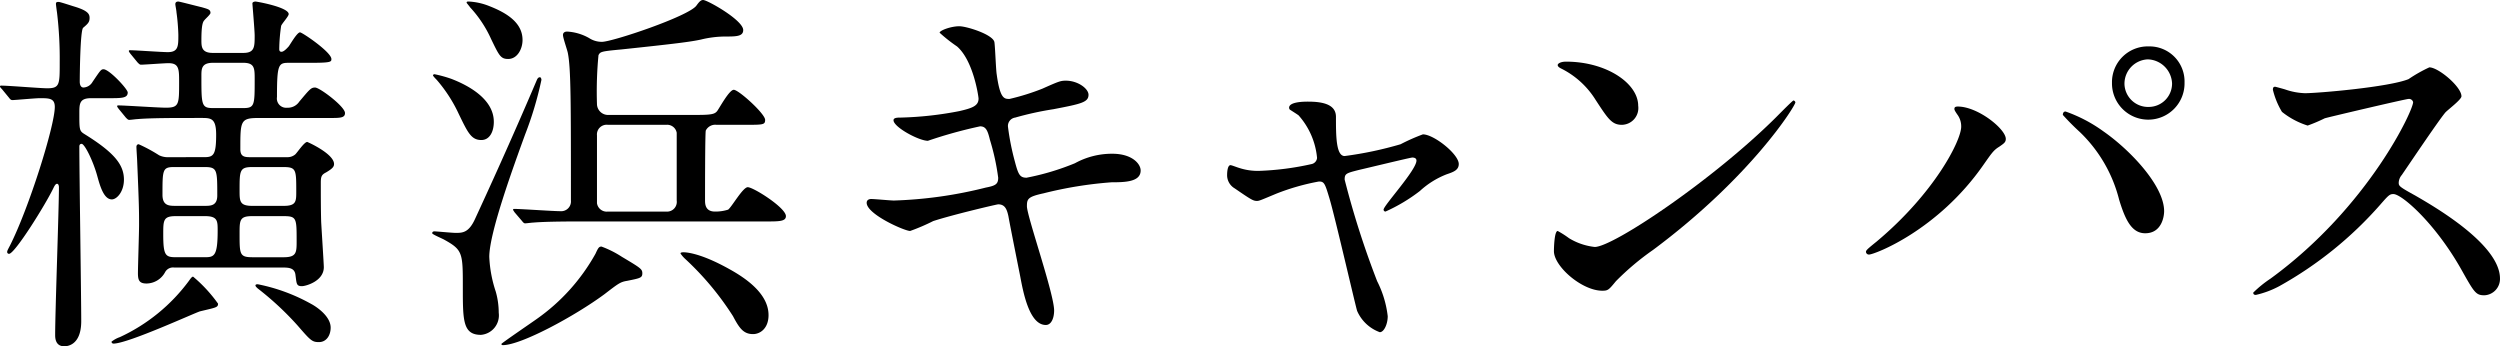 <svg xmlns="http://www.w3.org/2000/svg" width="216.839" height="30.034" viewBox="0 0 216.839 30.034"><title>nav-yokohama</title><g id="ecd095da-8348-40ee-8572-ea5981b3bb9f" data-name="レイヤー 2"><g id="bf8fd08e-fa77-4a63-a0b5-2838c1b96eb2" data-name="レイヤー 1"><path d="M7.899,8.516c-1.017,0-1.017.495-1.017,1.32,0,1.386,0,1.518.427,1.782,2.557,1.584,3.441,2.64,3.441,3.96,0,1.057-.623,1.717-1.049,1.717-.722,0-1.049-1.255-1.278-2.079-.36-1.287-1.082-2.74-1.344-2.74-.033,0-.197,0-.197.231,0,2.409.164,12.971.164,15.149s-1.311,2.178-1.475,2.178c-.787,0-.787-.759-.787-.99,0-2.013.328-10.957.328-12.806,0-.099-.032-.297-.164-.297s-.23.198-.327.397C3.9,17.823,1.278,22.015.787,22.015A.154.154,0,0,1,.623,21.85c0-.066,0-.1.23-.528,1.672-3.301,3.9-10.43,3.9-12.047,0-.759-.492-.759-1.312-.759-.36,0-2.163.165-2.359.165-.131,0-.196-.066-.295-.198l-.623-.759C.065,7.624,0,7.559,0,7.492s.065-.065.132-.065c.622,0,3.376.23,3.966.23,1.081,0,1.081-.33,1.081-2.211a33.347,33.347,0,0,0-.23-4.324Q4.851.429,4.852.33c0-.099.032-.165.23-.165.131,0,1.114.33,1.344.397,1.212.363,1.344.66,1.344.99,0,.362-.132.495-.558.857-.262.231-.295,4.258-.295,4.688,0,.132.033.494.328.494A.954.954,0,0,0,8.03,7.097c.655-.958.722-1.09.95-1.09.492,0,2.098,1.717,2.098,2.014,0,.495-.524.495-1.639.495ZM9.833,29.804a.177.177,0,0,1-.164-.165,2.439,2.439,0,0,1,.722-.397,15.568,15.568,0,0,0,5.998-4.885c.163-.23.262-.362.36-.362a12.442,12.442,0,0,1,2.163,2.343c0,.33-.164.33-1.541.66C17.044,27.064,11.111,29.804,9.833,29.804Zm7.899-16.173c.786,0,1.016-.197,1.016-1.947,0-1.452-.459-1.452-1.31-1.452H16.65c-1.508,0-3.606,0-4.752.1-.099,0-.558.065-.688.065-.099,0-.164-.065-.295-.198L10.292,9.44c-.065-.099-.131-.165-.131-.231s.066-.066.098-.066c.591,0,3.475.198,4.13.198,1.147,0,1.147-.297,1.147-2.212,0-1.122,0-1.649-.918-1.649-.36,0-2.098.132-2.393.132-.099,0-.164-.066-.295-.198l-.623-.759c-.065-.1-.131-.165-.131-.231s.065-.067.099-.067c.491,0,2.753.165,3.277.165.918,0,.918-.527.918-1.484a17.606,17.606,0,0,0-.164-1.98c0-.132-.099-.595-.099-.693s.033-.232.263-.232c.099,0,1.737.43,2.032.495.557.165.754.198.754.495,0,.133-.459.528-.524.627-.132.133-.263.397-.263,1.717,0,.561,0,1.122.983,1.122h2.655c.982,0,.982-.528.982-1.519,0-.429-.196-2.673-.196-2.772,0-.132.196-.165.263-.165.131,0,2.884.495,2.884,1.09,0,.197-.59.825-.655,1.022a14.656,14.656,0,0,0-.164,2.014c0,.165.065.232.196.232.23,0,.558-.397.623-.463.131-.165.721-1.221.983-1.221.196,0,2.721,1.716,2.721,2.311,0,.231,0,.33-1.672.33h-1.999c-.918,0-1.049.099-1.049,2.97a.804.804,0,0,0,.885.925,1.189,1.189,0,0,0,1.049-.528c.918-1.089,1.016-1.222,1.376-1.222.394,0,2.59,1.65,2.59,2.212,0,.429-.426.429-1.344.429H22.419c-1.573,0-1.573.265-1.573,2.707,0,.627.328.692.853.692H24.91a1.026,1.026,0,0,0,.688-.231c.163-.132.786-1.09,1.049-1.09.032,0,2.327,1.024,2.327,1.915,0,.23-.132.396-.689.726-.394.198-.459.363-.459.892,0,.99,0,2.376.032,3.399.033.627.23,3.696.23,3.928,0,1.221-1.573,1.649-1.9,1.649-.492,0-.459-.23-.558-.957-.066-.66-.622-.66-1.213-.66H15.11a.784.784,0,0,0-.787.397,1.858,1.858,0,0,1-1.605.99c-.623,0-.754-.264-.754-.892,0-.594.098-3.498.098-4.158,0-1.254,0-1.684-.163-5.512,0-.165-.066-1.089-.066-1.287,0-.165.099-.231.197-.231a13.474,13.474,0,0,1,1.77.957,1.758,1.758,0,0,0,.853.165Zm-2.622.858c-1.017,0-1.017.231-1.017,2.409,0,.957.59.957,1.147.957h2.523c.492,0,1.082,0,1.082-.891,0-2.244,0-2.475-1.114-2.475Zm.131,4.258c-1.082,0-1.082.363-1.082,1.584,0,1.849.197,1.98,1.114,1.98H17.667c.885,0,1.212,0,1.212-2.31,0-.825,0-1.254-1.081-1.254ZM21.108,9.374c.982,0,.982-.265.982-2.476,0-.99,0-1.452-1.016-1.452H18.486c-1.017,0-1.017.527-1.017,1.155,0,2.475,0,2.772.983,2.772Zm3.507,8.482c1.081,0,1.081-.396,1.081-1.254,0-1.881,0-2.112-1.114-2.112h-2.72c-1.082,0-1.082.33-1.082,2.014,0,.957,0,1.353,1.114,1.353Zm0,4.456c1.114,0,1.114-.429,1.114-1.419,0-1.947,0-2.146-1.114-2.146H21.862c-1.082,0-1.082.363-1.082,1.518,0,1.815,0,2.047,1.147,2.047ZM28.68,28.417c0,.66-.361,1.255-1.017,1.255-.59,0-.721-.133-1.835-1.42a25.937,25.937,0,0,0-3.475-3.234c-.065-.066-.196-.165-.196-.264s.163-.1.196-.1a15.724,15.724,0,0,1,4.654,1.717C27.204,26.47,28.68,27.328,28.68,28.417Z"/><path d="M40.144,24.952c0-3.004,0-3.268-1.607-4.159-.164-.099-1.049-.462-1.049-.561,0-.165.164-.165.196-.165.164,0,1.541.132,1.836.132.59,0,1.147,0,1.704-1.254,1.082-2.344,3.081-6.7,5.343-12.014.032-.066.099-.231.262-.231.099,0,.132.165.132.231a30.461,30.461,0,0,1-1.41,4.72c-.982,2.706-3.113,8.515-3.113,10.627a10.971,10.971,0,0,0,.558,3.004,6.729,6.729,0,0,1,.262,1.848,1.695,1.695,0,0,1-1.54,1.914C40.144,29.044,40.144,27.79,40.144,24.952Zm2.688-14.391c0,.858-.36,1.584-1.082,1.584-.885,0-1.18-.659-1.967-2.277a12.569,12.569,0,0,0-1.9-2.937c-.065-.066-.328-.33-.328-.396s.099-.099.131-.099a11.058,11.058,0,0,1,1.442.396C40.602,7.394,42.831,8.581,42.831,10.562Zm2.491-7.096c0,.792-.459,1.65-1.246,1.65-.655,0-.786-.297-1.475-1.717A10.188,10.188,0,0,0,40.766.627c-.032-.066-.295-.362-.295-.396,0-.1.099-.1.164-.1a5.466,5.466,0,0,1,1.803.397C44.044,1.155,45.322,2.014,45.322,3.466Zm10.39,20.232c0,.397-.164.43-1.312.66-.59.1-.721.198-1.966,1.155-2.59,1.914-7.244,4.423-8.817,4.423-.065,0-.131-.033-.131-.099s2.622-1.849,3.081-2.179a17.021,17.021,0,0,0,5.08-5.644c.23-.495.295-.627.524-.627a8.867,8.867,0,0,1,1.77.891C55.548,23.235,55.712,23.335,55.712,23.697Zm-11.078-5.28c-.132-.198-.132-.198-.132-.232,0-.065.066-.065.099-.065.59,0,3.344.197,3.999.197a.847.847,0,0,0,.918-.924c0-8.482,0-11.452-.263-12.773-.033-.232-.426-1.32-.426-1.584,0-.231.196-.298.36-.298a4.343,4.343,0,0,1,1.901.561,2.033,2.033,0,0,0,1.114.33c.917,0,7.505-2.212,8.193-3.136C60.661.132,60.792,0,60.988,0c.361,0,3.475,1.749,3.475,2.607,0,.561-.623.561-1.607.561a9.001,9.001,0,0,0-2.064.264c-.918.198-2.228.363-6.916.858-1.77.165-1.803.198-1.966.495a33.156,33.156,0,0,0-.132,4.225.964.964,0,0,0,1.049.957H60.53c1.277,0,1.475-.1,1.671-.33.197-.264,1.049-1.849,1.442-1.849.426,0,2.721,2.079,2.721,2.607,0,.43-.164.43-1.737.43H62.136a.916.916,0,0,0-.918.495c-.066.165-.066,5.412-.066,6.039,0,.298,0,.99.853.99a3.579,3.579,0,0,0,1.147-.165c.295-.197,1.277-1.947,1.704-1.947.491,0,3.311,1.782,3.311,2.509,0,.462-.591.462-1.737.462H50.402c-.787,0-3.016,0-4.163.099-.098,0-.59.066-.689.066s-.163-.066-.295-.231ZM52.73,10.826a.844.844,0,0,0-.951.924v5.875a.856.856,0,0,0,.951.726h5.047a.844.844,0,0,0,.918-.957v-5.875a.84.84,0,0,0-.918-.692Zm13.93,16.502c0,1.155-.722,1.65-1.344,1.65-.819,0-1.181-.495-1.737-1.552a25.18,25.18,0,0,0-4.163-4.983,2.429,2.429,0,0,1-.393-.462c0-.099.196-.099.262-.099S60.596,21.85,63.25,23.335C64.627,24.094,66.659,25.447,66.659,27.328Z"/><path d="M91.43,26.932c0,.628-.229,1.255-.721,1.255-1.442,0-1.967-2.872-2.228-4.258-.164-.825-.885-4.423-1.017-5.182-.131-.594-.295-1.024-.885-1.024-.131,0-4.031.924-5.638,1.452a17.178,17.178,0,0,1-1.999.858c-.491,0-3.77-1.452-3.77-2.442,0-.264.229-.33.394-.33.295,0,1.672.132,1.967.132a37.05,37.05,0,0,0,7.965-1.122c.852-.165,1.081-.297,1.081-.858a19.957,19.957,0,0,0-.721-3.3c-.197-.825-.36-1.155-.853-1.155a39.498,39.498,0,0,0-4.522,1.254c-.787,0-2.983-1.188-2.983-1.782,0-.232.361-.232.656-.232a30.25,30.25,0,0,0,5.047-.56c1.147-.264,1.672-.462,1.672-1.089,0-.133-.426-3.268-1.868-4.522A13.478,13.478,0,0,1,81.499,2.839c0-.198.983-.562,1.704-.562.656,0,2.95.727,3.049,1.387.065.462.131,2.376.196,2.772.295,2.145.655,2.145,1.114,2.145A19.786,19.786,0,0,0,90.414,7.69c1.409-.627,1.573-.693,2.032-.693,1.049,0,1.967.693,1.967,1.222,0,.66-.656.792-3.049,1.254a27.102,27.102,0,0,0-3.31.726.73.73,0,0,0-.623.825,21.572,21.572,0,0,0,.59,2.971c.295,1.122.426,1.419,1.016,1.419a21.876,21.876,0,0,0,4.195-1.254,6.663,6.663,0,0,1,3.245-.825c1.737,0,2.458.892,2.458,1.452,0,.99-1.344,1.024-2.523,1.024a34.396,34.396,0,0,0-5.899.957c-1.377.297-1.442.495-1.442,1.122C89.07,18.747,91.43,25.48,91.43,26.932Z"/><path d="M126.527,14.226c0,.527-.459.692-1.049.891a7.384,7.384,0,0,0-2.327,1.452,14.716,14.716,0,0,1-2.982,1.782.171.171,0,0,1-.164-.165c0-.362,2.852-3.433,2.852-4.257,0-.231-.229-.265-.36-.265-.164,0-4.097.957-4.556,1.057-1.18.297-1.312.33-1.312.857a76.52,76.52,0,0,0,2.819,8.812,8.929,8.929,0,0,1,.917,3.036c0,.693-.327,1.387-.688,1.387a3.412,3.412,0,0,1-1.967-1.849c-.164-.527-1.934-8.218-2.393-9.736-.394-1.32-.459-1.485-.918-1.485A19.596,19.596,0,0,0,110.697,16.8c-1.345.561-1.476.627-1.672.627-.328,0-.492-.099-1.934-1.089a1.32,1.32,0,0,1-.656-1.188c0-.198.033-.825.295-.825.099,0,.591.198.722.232a5.166,5.166,0,0,0,1.737.264,24.381,24.381,0,0,0,4.588-.594.599.599,0,0,0,.459-.528,6.426,6.426,0,0,0-1.605-3.696c-.132-.1-.656-.43-.754-.495a.253.253,0,0,1-.066-.165c0-.528,1.344-.528,1.639-.528,1.344,0,2.425.264,2.425,1.32,0,1.617,0,3.399.754,3.399a31.7,31.7,0,0,0,4.852-1.023,16.551,16.551,0,0,1,1.934-.857C124.364,11.651,126.527,13.367,126.527,14.226Z"/><path d="M143.368,21.685a22.95,22.95,0,0,0-3.212,2.706c-.623.759-.688.825-1.18.825-1.77,0-4.195-2.112-4.195-3.433,0-.23.032-1.749.327-1.749a8.034,8.034,0,0,1,.983.627,5.409,5.409,0,0,0,2.23.759c1.605,0,10.291-5.842,15.732-11.254.524-.528,1.441-1.452,1.507-1.452a.21.21,0,0,1,.164.165C155.725,9.176,151.89,15.348,143.368,21.685Zm-2.688-10.858c-.885,0-1.213-.528-2.294-2.179a7.388,7.388,0,0,0-2.983-2.706c-.131-.066-.295-.165-.295-.298s.263-.297.722-.297c3.507,0,6.26,1.882,6.26,3.829A1.454,1.454,0,0,1,140.681,10.826Z"/><path d="M169.746,9.901c-.196-.297-.23-.362-.23-.462,0-.165.132-.198.295-.198,1.737,0,4.163,1.947,4.163,2.806,0,.297-.164.397-.59.693-.492.297-.689.627-1.344,1.551-3.966,5.71-9.473,7.789-9.932,7.789a.252.252,0,0,1-.262-.231c0-.132.098-.231.918-.892,5.047-4.225,7.342-8.779,7.342-9.967A1.721,1.721,0,0,0,169.746,9.901Zm9.407-.231a12.766,12.766,0,0,1,3.277,1.716c2.327,1.617,5.277,4.72,5.277,6.931,0,.495-.23,1.915-1.64,1.915-1.18,0-1.736-1.188-2.261-2.904a12.275,12.275,0,0,0-3.409-5.875,20.906,20.906,0,0,1-1.475-1.485C178.924,9.803,178.989,9.671,179.153,9.671Zm10.324-2.509a3.147,3.147,0,1,1-6.293.033,3.104,3.104,0,0,1,3.18-3.169A3.041,3.041,0,0,1,189.477,7.162Zm-5.211.1a2.048,2.048,0,0,0,2.13,2.013,2.025,2.025,0,0,0,1.999-2.046,2.175,2.175,0,0,0-2.098-2.079A2.113,2.113,0,0,0,184.267,7.262Z"/><path d="M208.907,8.581c-.23,0-7.112,1.617-7.276,1.683a13.996,13.996,0,0,1-1.475.627,6.828,6.828,0,0,1-2.228-1.188,6.765,6.765,0,0,1-.787-1.915c0-.165.033-.264.197-.264.032,0,.753.198.852.23a5.777,5.777,0,0,0,1.737.33c1.114,0,7.276-.527,8.98-1.221A12.507,12.507,0,0,1,210.71,5.842c.787,0,2.786,1.684,2.786,2.509,0,.297-1.213,1.188-1.409,1.419-.656.792-3.245,4.653-3.77,5.413a1.09,1.09,0,0,0-.263.66c0,.297.066.362,1.442,1.122,1.476.858,7.342,4.191,7.342,7.195a1.421,1.421,0,0,1-1.344,1.452c-.754,0-.885-.231-2.032-2.277-2.262-3.994-5.146-6.502-5.866-6.502-.328,0-.427.099-1.147.924a32.976,32.976,0,0,1-8.751,7.062,8.004,8.004,0,0,1-2.032.76c-.065,0-.23,0-.23-.198a10.092,10.092,0,0,1,1.508-1.221c8.555-6.238,12.455-14.786,12.357-15.315A.368.368,0,0,0,208.907,8.581Z"/></g></g></svg>